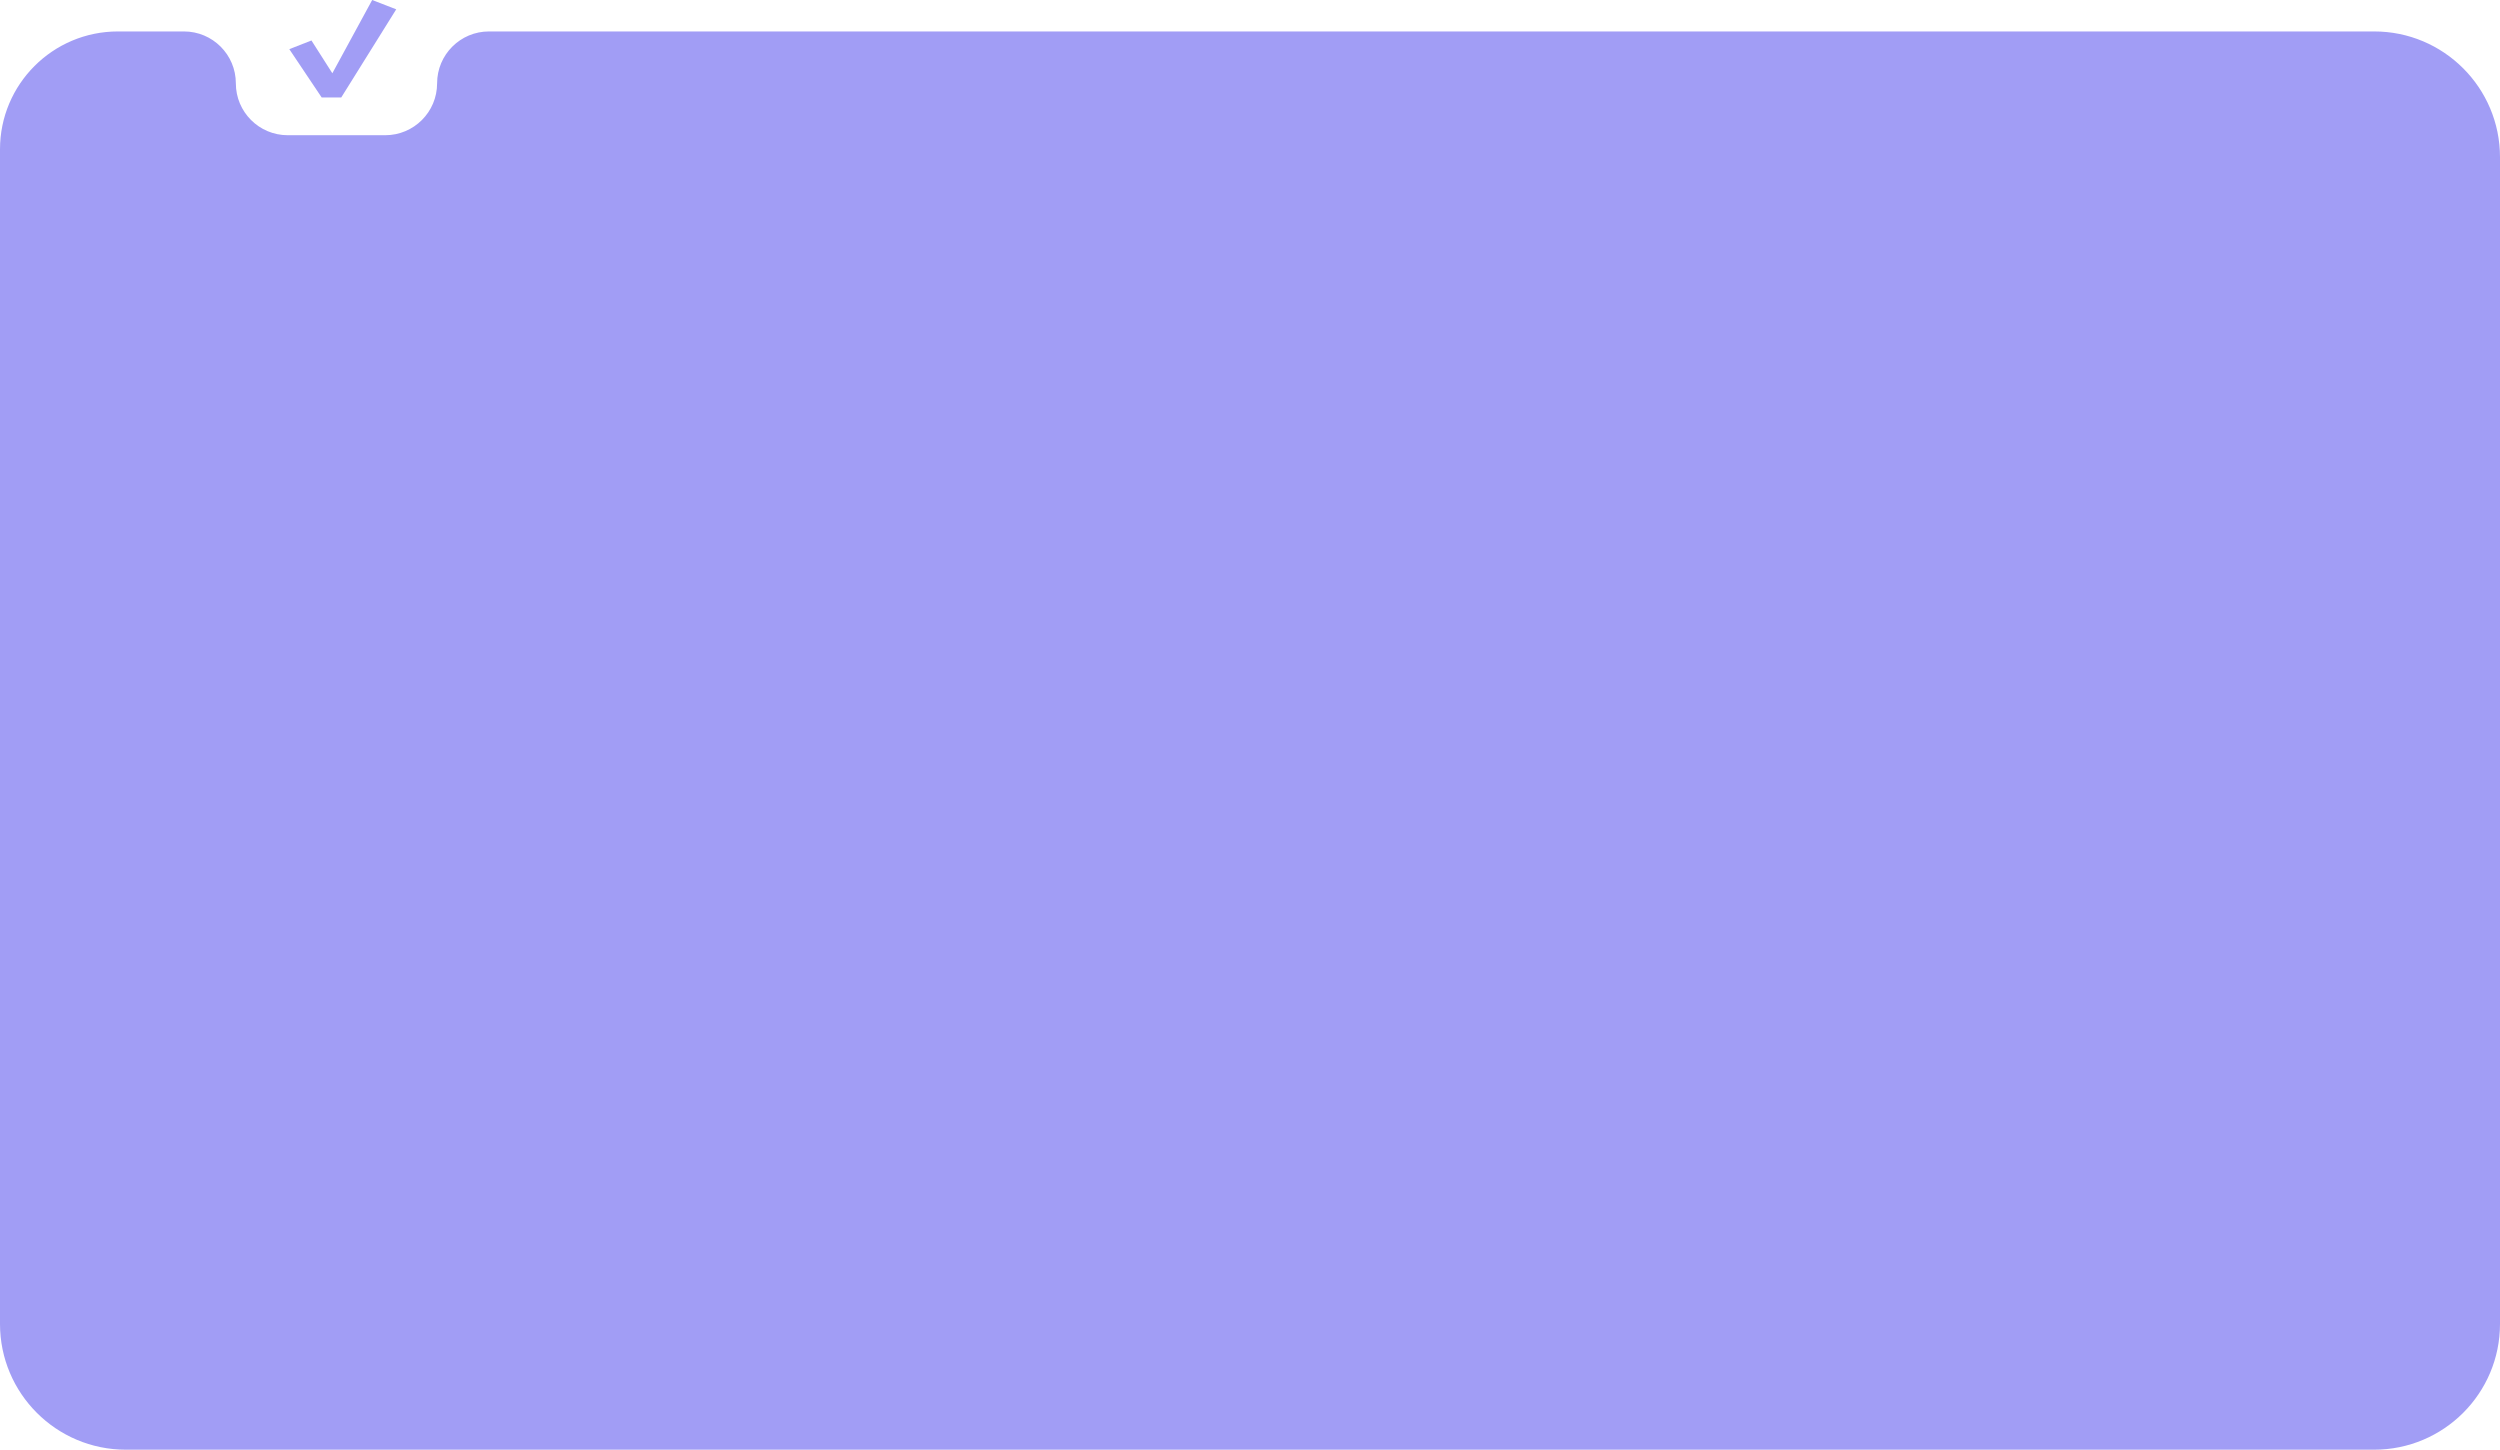 <?xml version="1.0" encoding="UTF-8"?> <svg xmlns="http://www.w3.org/2000/svg" width="795" height="461" viewBox="0 0 795 461" fill="none"><path fill-rule="evenodd" clip-rule="evenodd" d="M75 26.5C75 17.387 67.613 10 58.5 10H37.5C16.789 10 0 26.789 0 47.5V421C0 443.091 17.909 461 40 461H755C777.091 461 795 443.091 795 421V50C795 27.909 777.091 10 755 10H155.5C146.387 10 139 17.387 139 26.5V26.5C139 35.613 131.613 43 122.5 43H91.5C82.387 43 75 35.613 75 26.5V26.5Z" fill="#A19DF5"></path><path fill-rule="evenodd" clip-rule="evenodd" d="M92 15.632L99.042 12.873L105.686 23.299L118.354 0L126 2.966L108.514 31H102.295L92 15.632Z" fill="#A19DF5"></path></svg> 